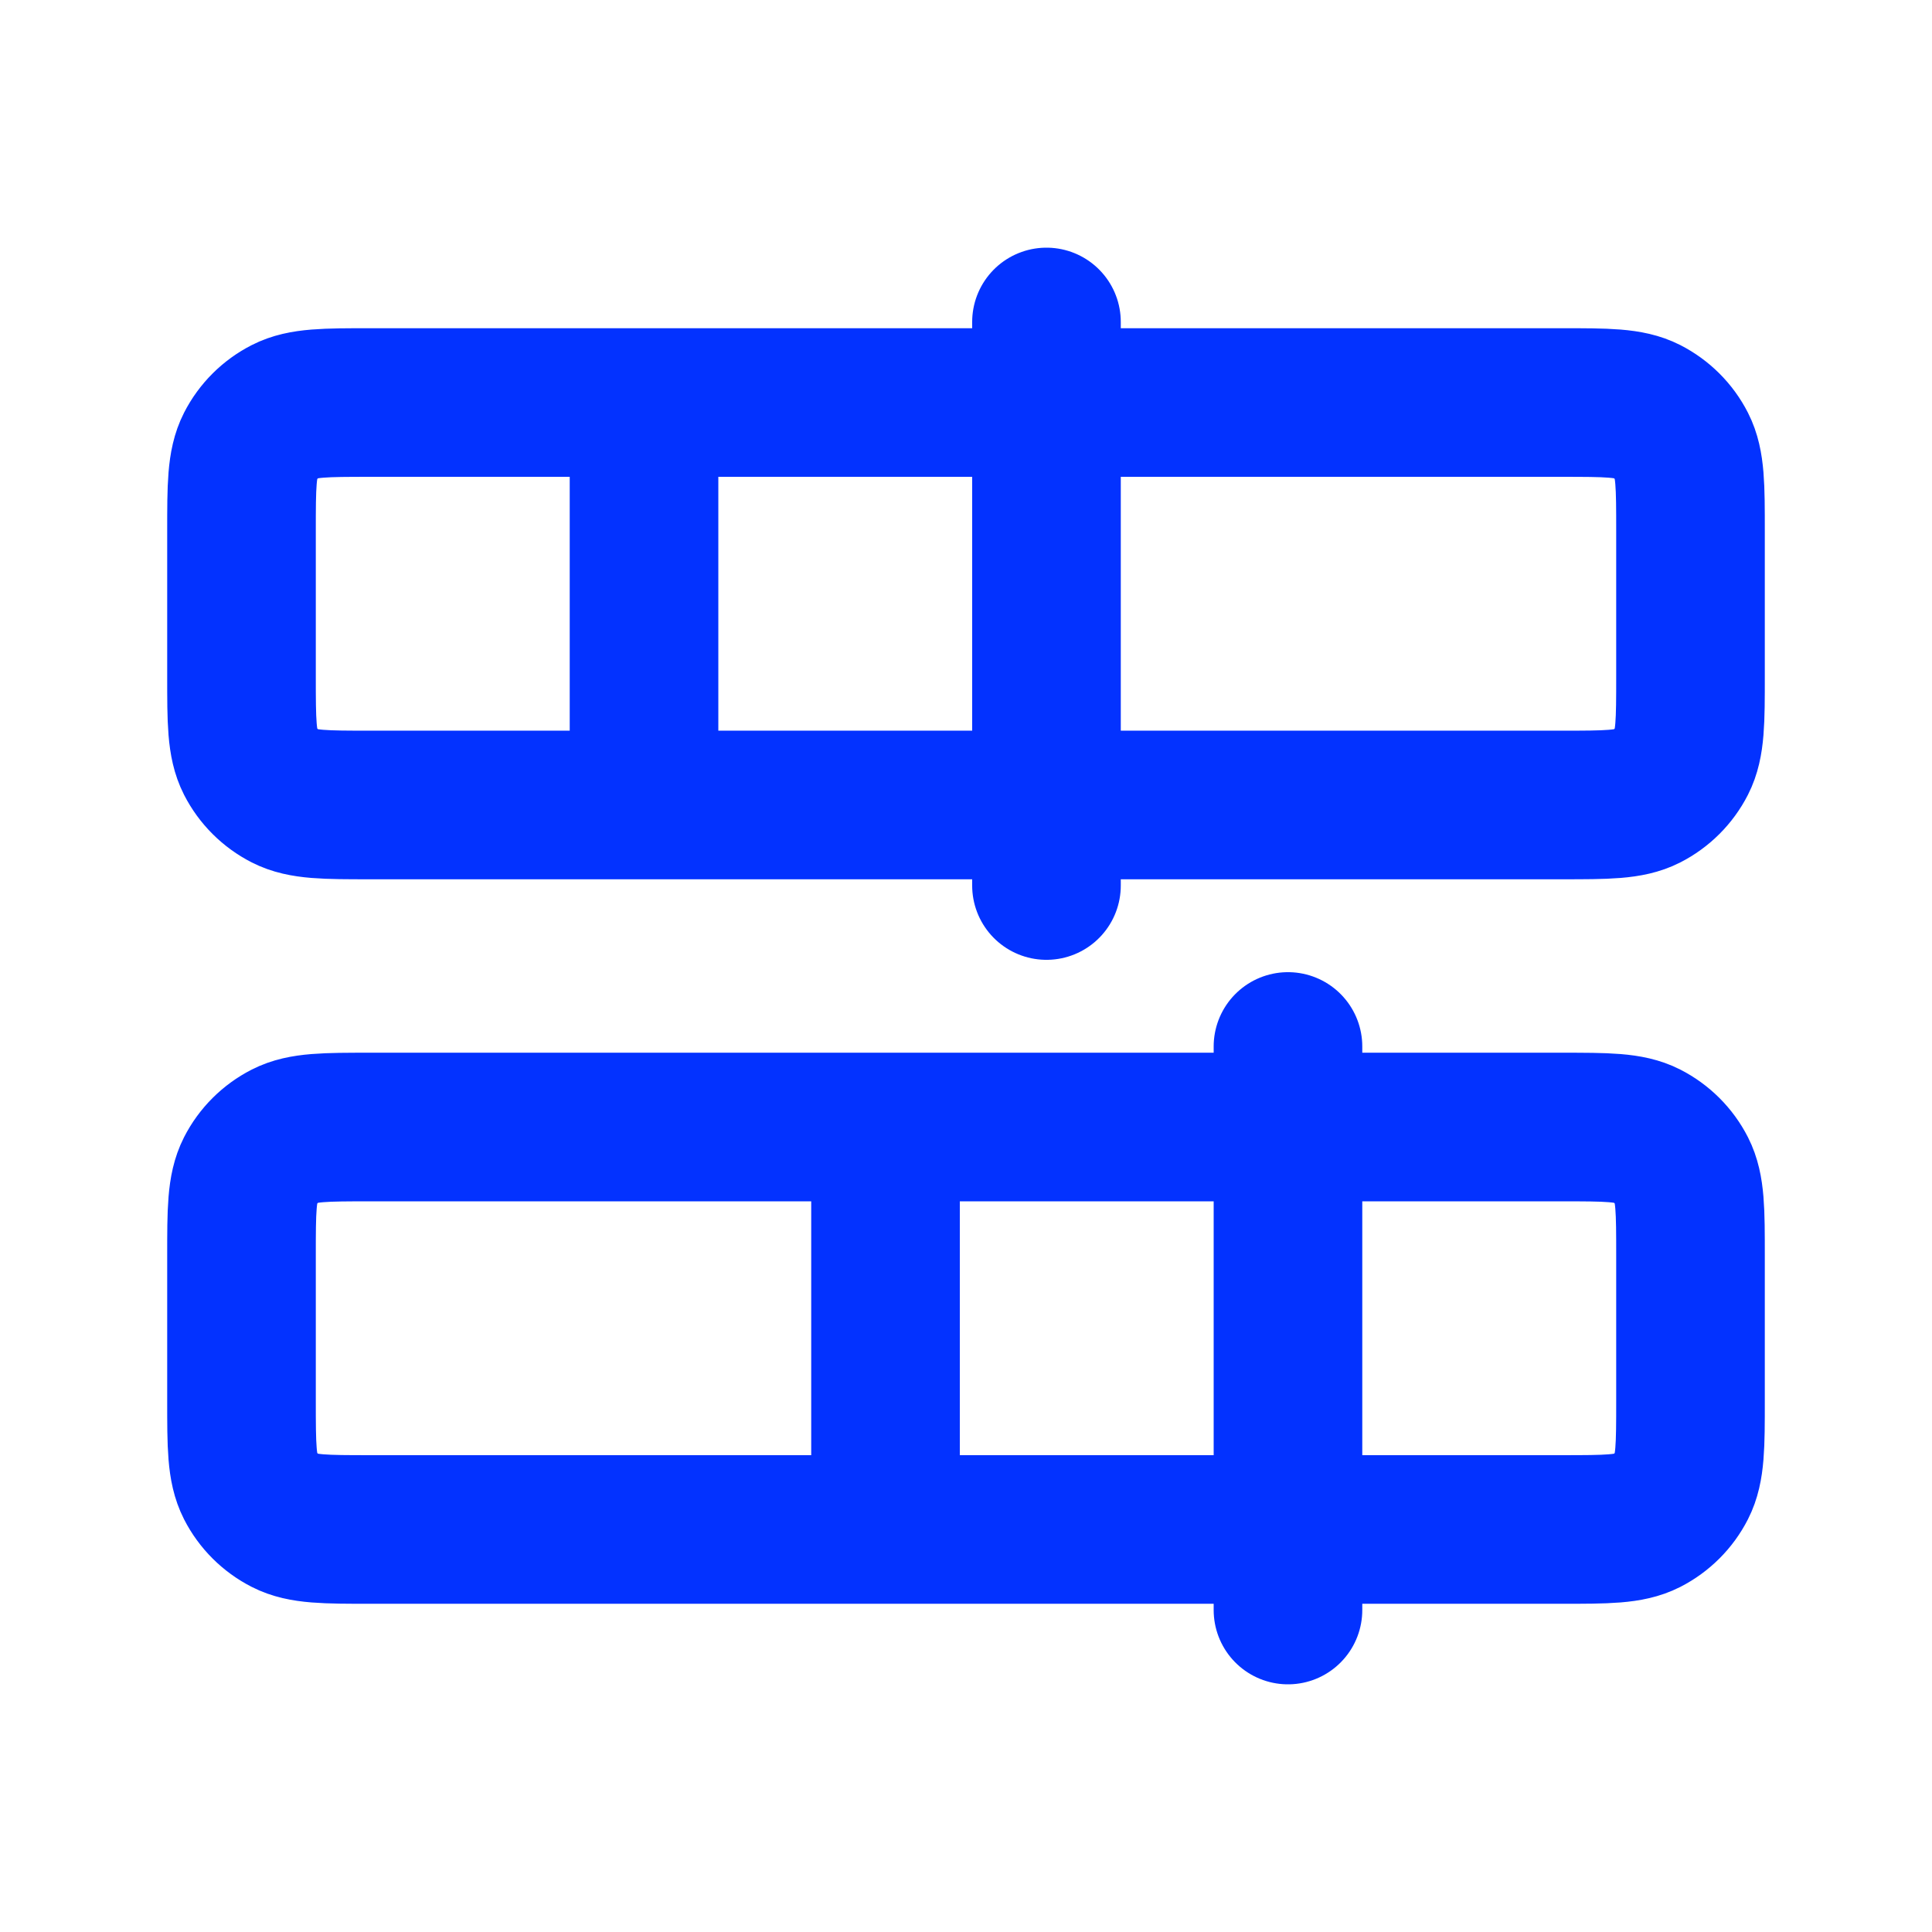 <svg width="26" height="26" viewBox="0 0 26 26" fill="none" xmlns="http://www.w3.org/2000/svg">
<path d="M14.083 4.333V11.917M8.667 5.417V10.833M11.917 15.167V20.583M17.333 14.083V21.667M4.983 10.833H21.017C21.623 10.833 21.927 10.833 22.159 10.715C22.362 10.611 22.528 10.446 22.632 10.242C22.75 10.01 22.75 9.707 22.75 9.1V7.15C22.75 6.543 22.75 6.24 22.632 6.008C22.528 5.804 22.362 5.639 22.159 5.535C21.927 5.417 21.623 5.417 21.017 5.417H4.983C4.377 5.417 4.073 5.417 3.842 5.535C3.638 5.639 3.472 5.804 3.368 6.008C3.25 6.24 3.25 6.543 3.25 7.15V9.1C3.25 9.707 3.25 10.01 3.368 10.242C3.472 10.446 3.638 10.611 3.842 10.715C4.073 10.833 4.377 10.833 4.983 10.833ZM4.983 20.583H21.017C21.623 20.583 21.927 20.583 22.159 20.465C22.362 20.361 22.528 20.196 22.632 19.992C22.75 19.76 22.75 19.457 22.75 18.85V16.9C22.75 16.293 22.75 15.99 22.632 15.758C22.528 15.554 22.362 15.389 22.159 15.285C21.927 15.167 21.623 15.167 21.017 15.167H4.983C4.377 15.167 4.073 15.167 3.842 15.285C3.638 15.389 3.472 15.554 3.368 15.758C3.25 15.99 3.25 16.293 3.25 16.9V18.85C3.25 19.457 3.25 19.76 3.368 19.992C3.472 20.196 3.638 20.361 3.842 20.465C4.073 20.583 4.377 20.583 4.983 20.583Z" stroke="#0332FF" stroke-width="2" stroke-linecap="round" stroke-linejoin="round"/>
</svg>
